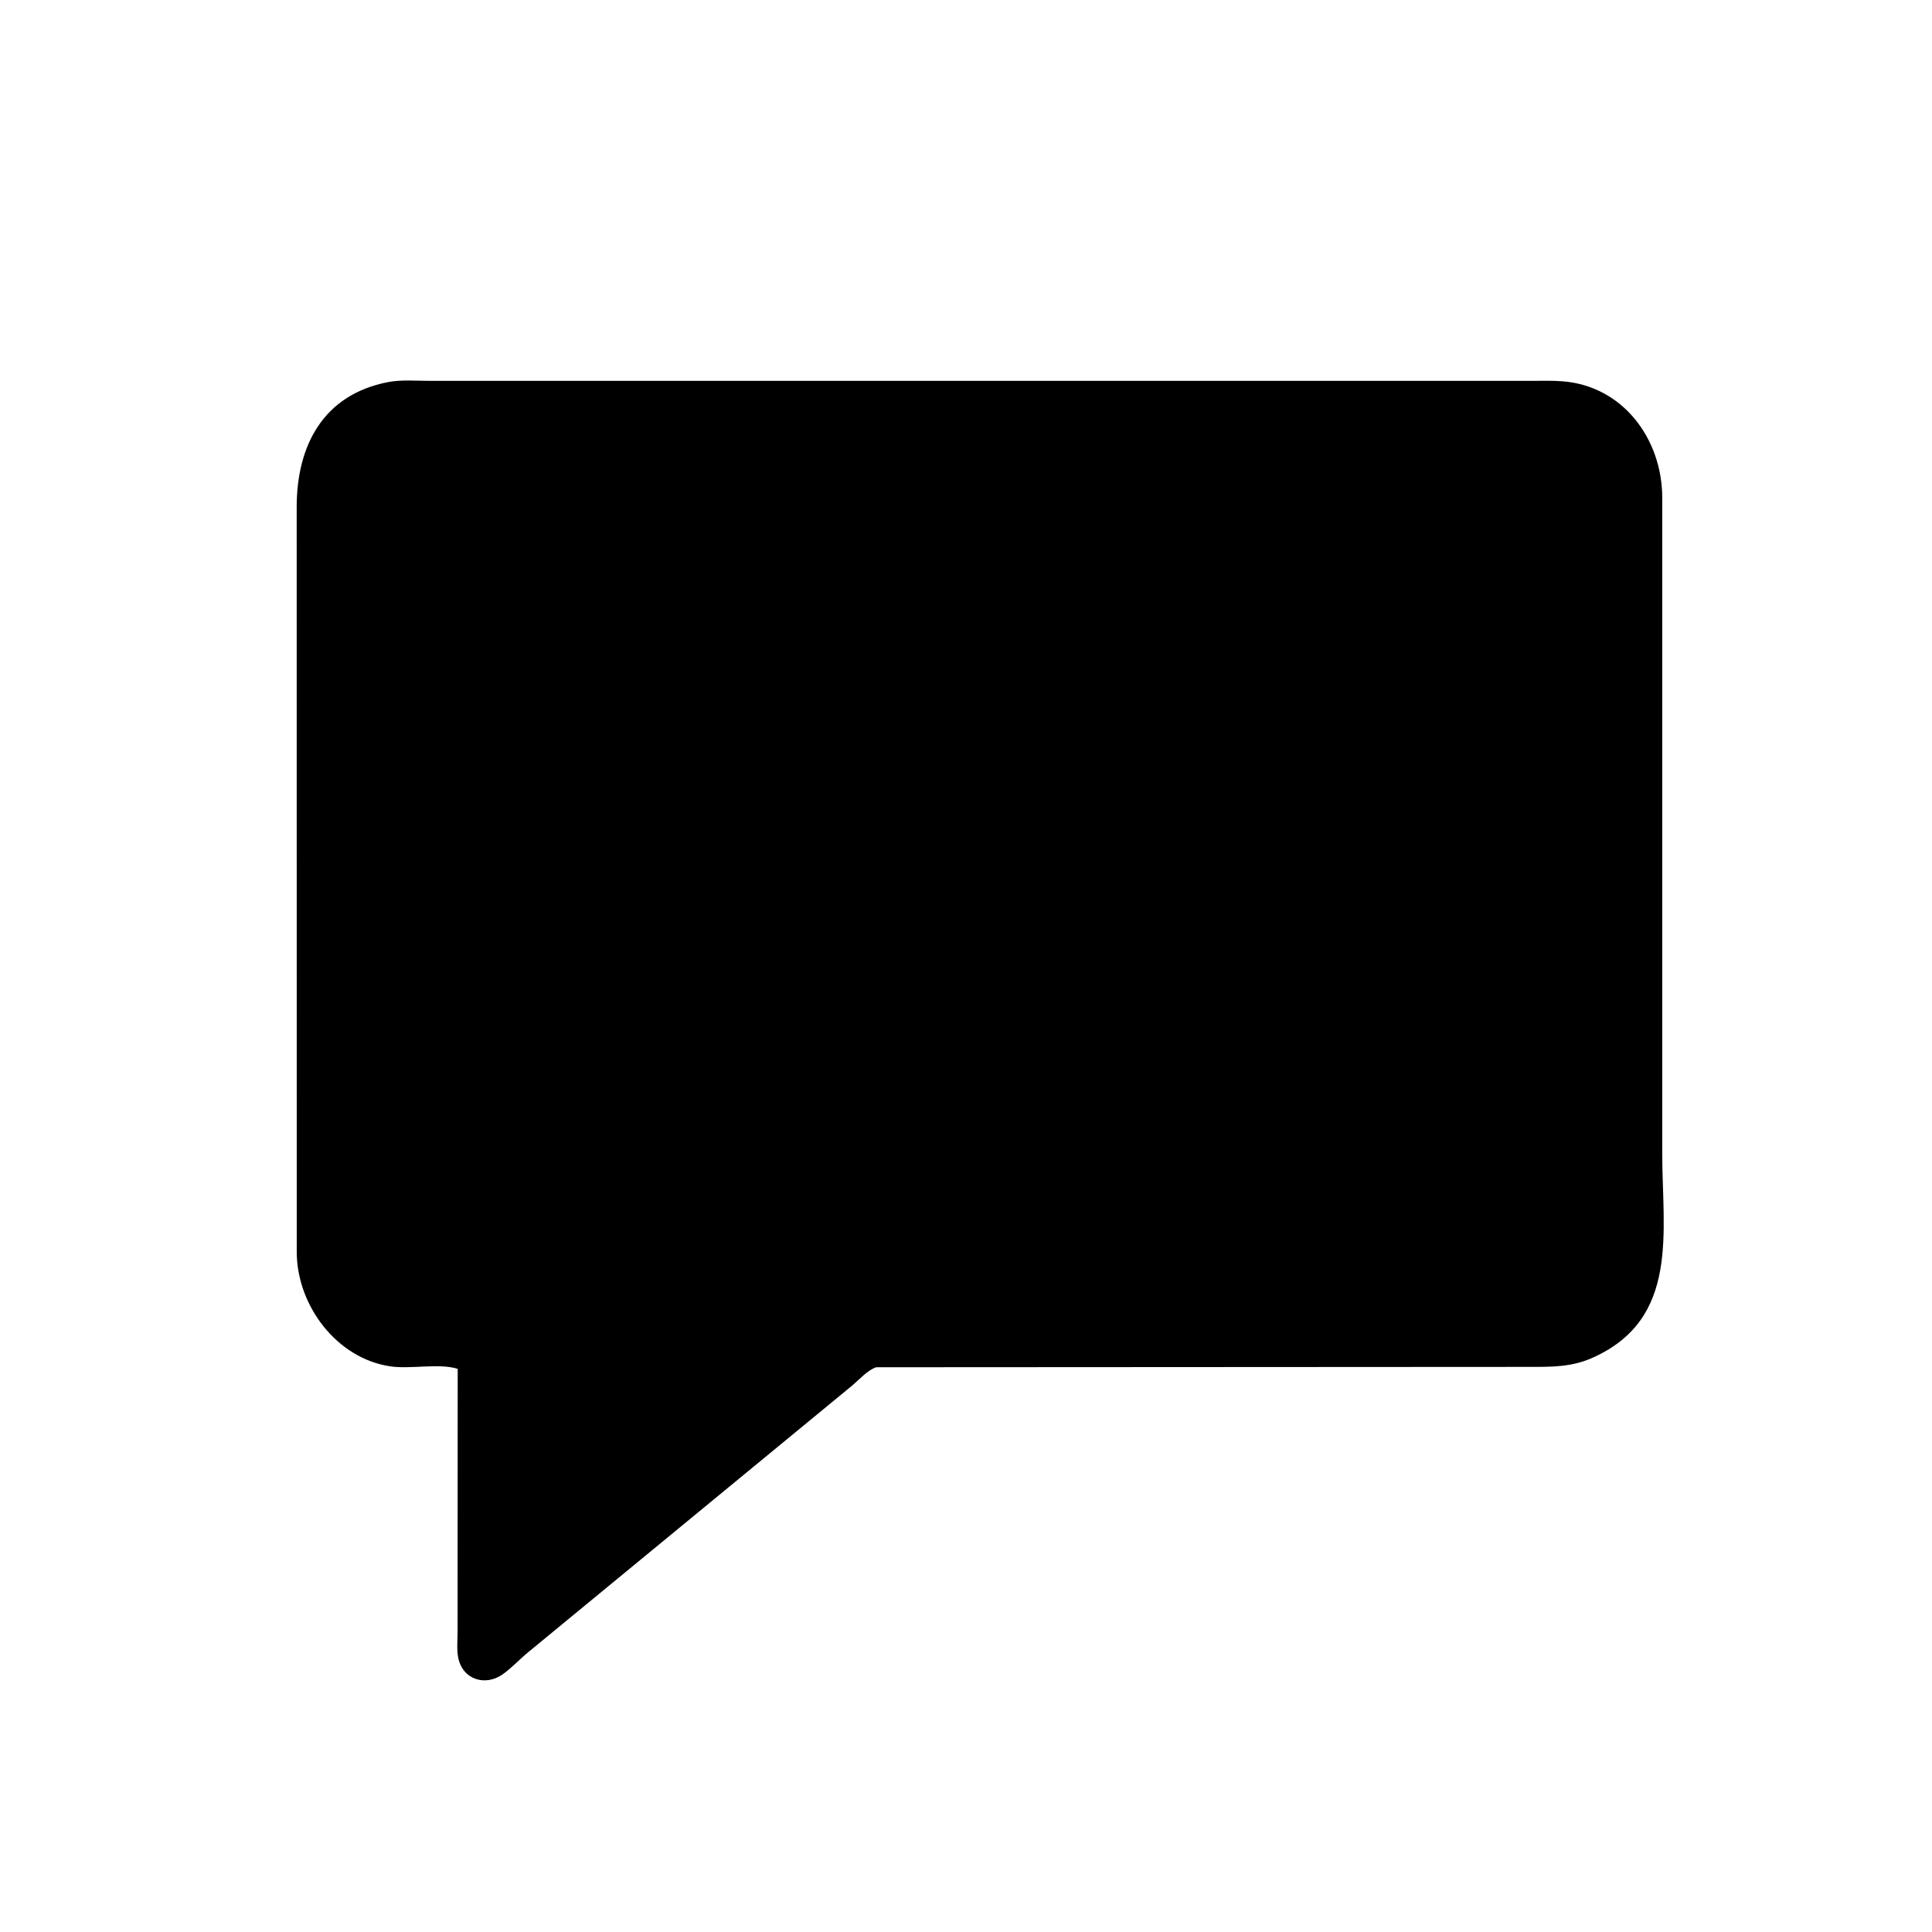 <svg version="1.1" xmlns="http://www.w3.org/2000/svg" style="display: block;" viewBox="0 0 2048 2048" width="640" height="640">
<path transform="translate(0,0)" fill="rgb(0,0,0)" d="M 928.888 1449.34 C 919.984 1452.16 910.888 1462.3 903.973 1468.22 L 559.772 1751.52 C 550.685 1759.03 542.292 1768.24 532.681 1774.98 C 514.255 1787.88 489.973 1780.45 485.598 1756.59 C 484.041 1748.1 485.083 1737.82 485.071 1729.18 L 485.173 1451.05 C 465.543 1444.75 435.389 1451.61 413.743 1448.39 C 356.846 1439.91 315.254 1384.25 314.562 1328.39 L 314.503 537.261 C 314.57 473.146 341.943 418.551 411.2 405.068 C 425.312 402.321 441.075 403.723 455.481 403.722 L 814.974 403.695 L 1622.02 403.728 C 1633.41 403.737 1645.08 403.299 1656.44 404.189 C 1720.68 409.225 1761.99 465.686 1762.04 527.512 L 1762.03 1222.62 C 1762.06 1305.5 1781.04 1398.41 1687.48 1439.58 C 1665.5 1449.25 1644.87 1448.95 1621.21 1448.96 L 928.888 1449.34 z"/>
</svg>